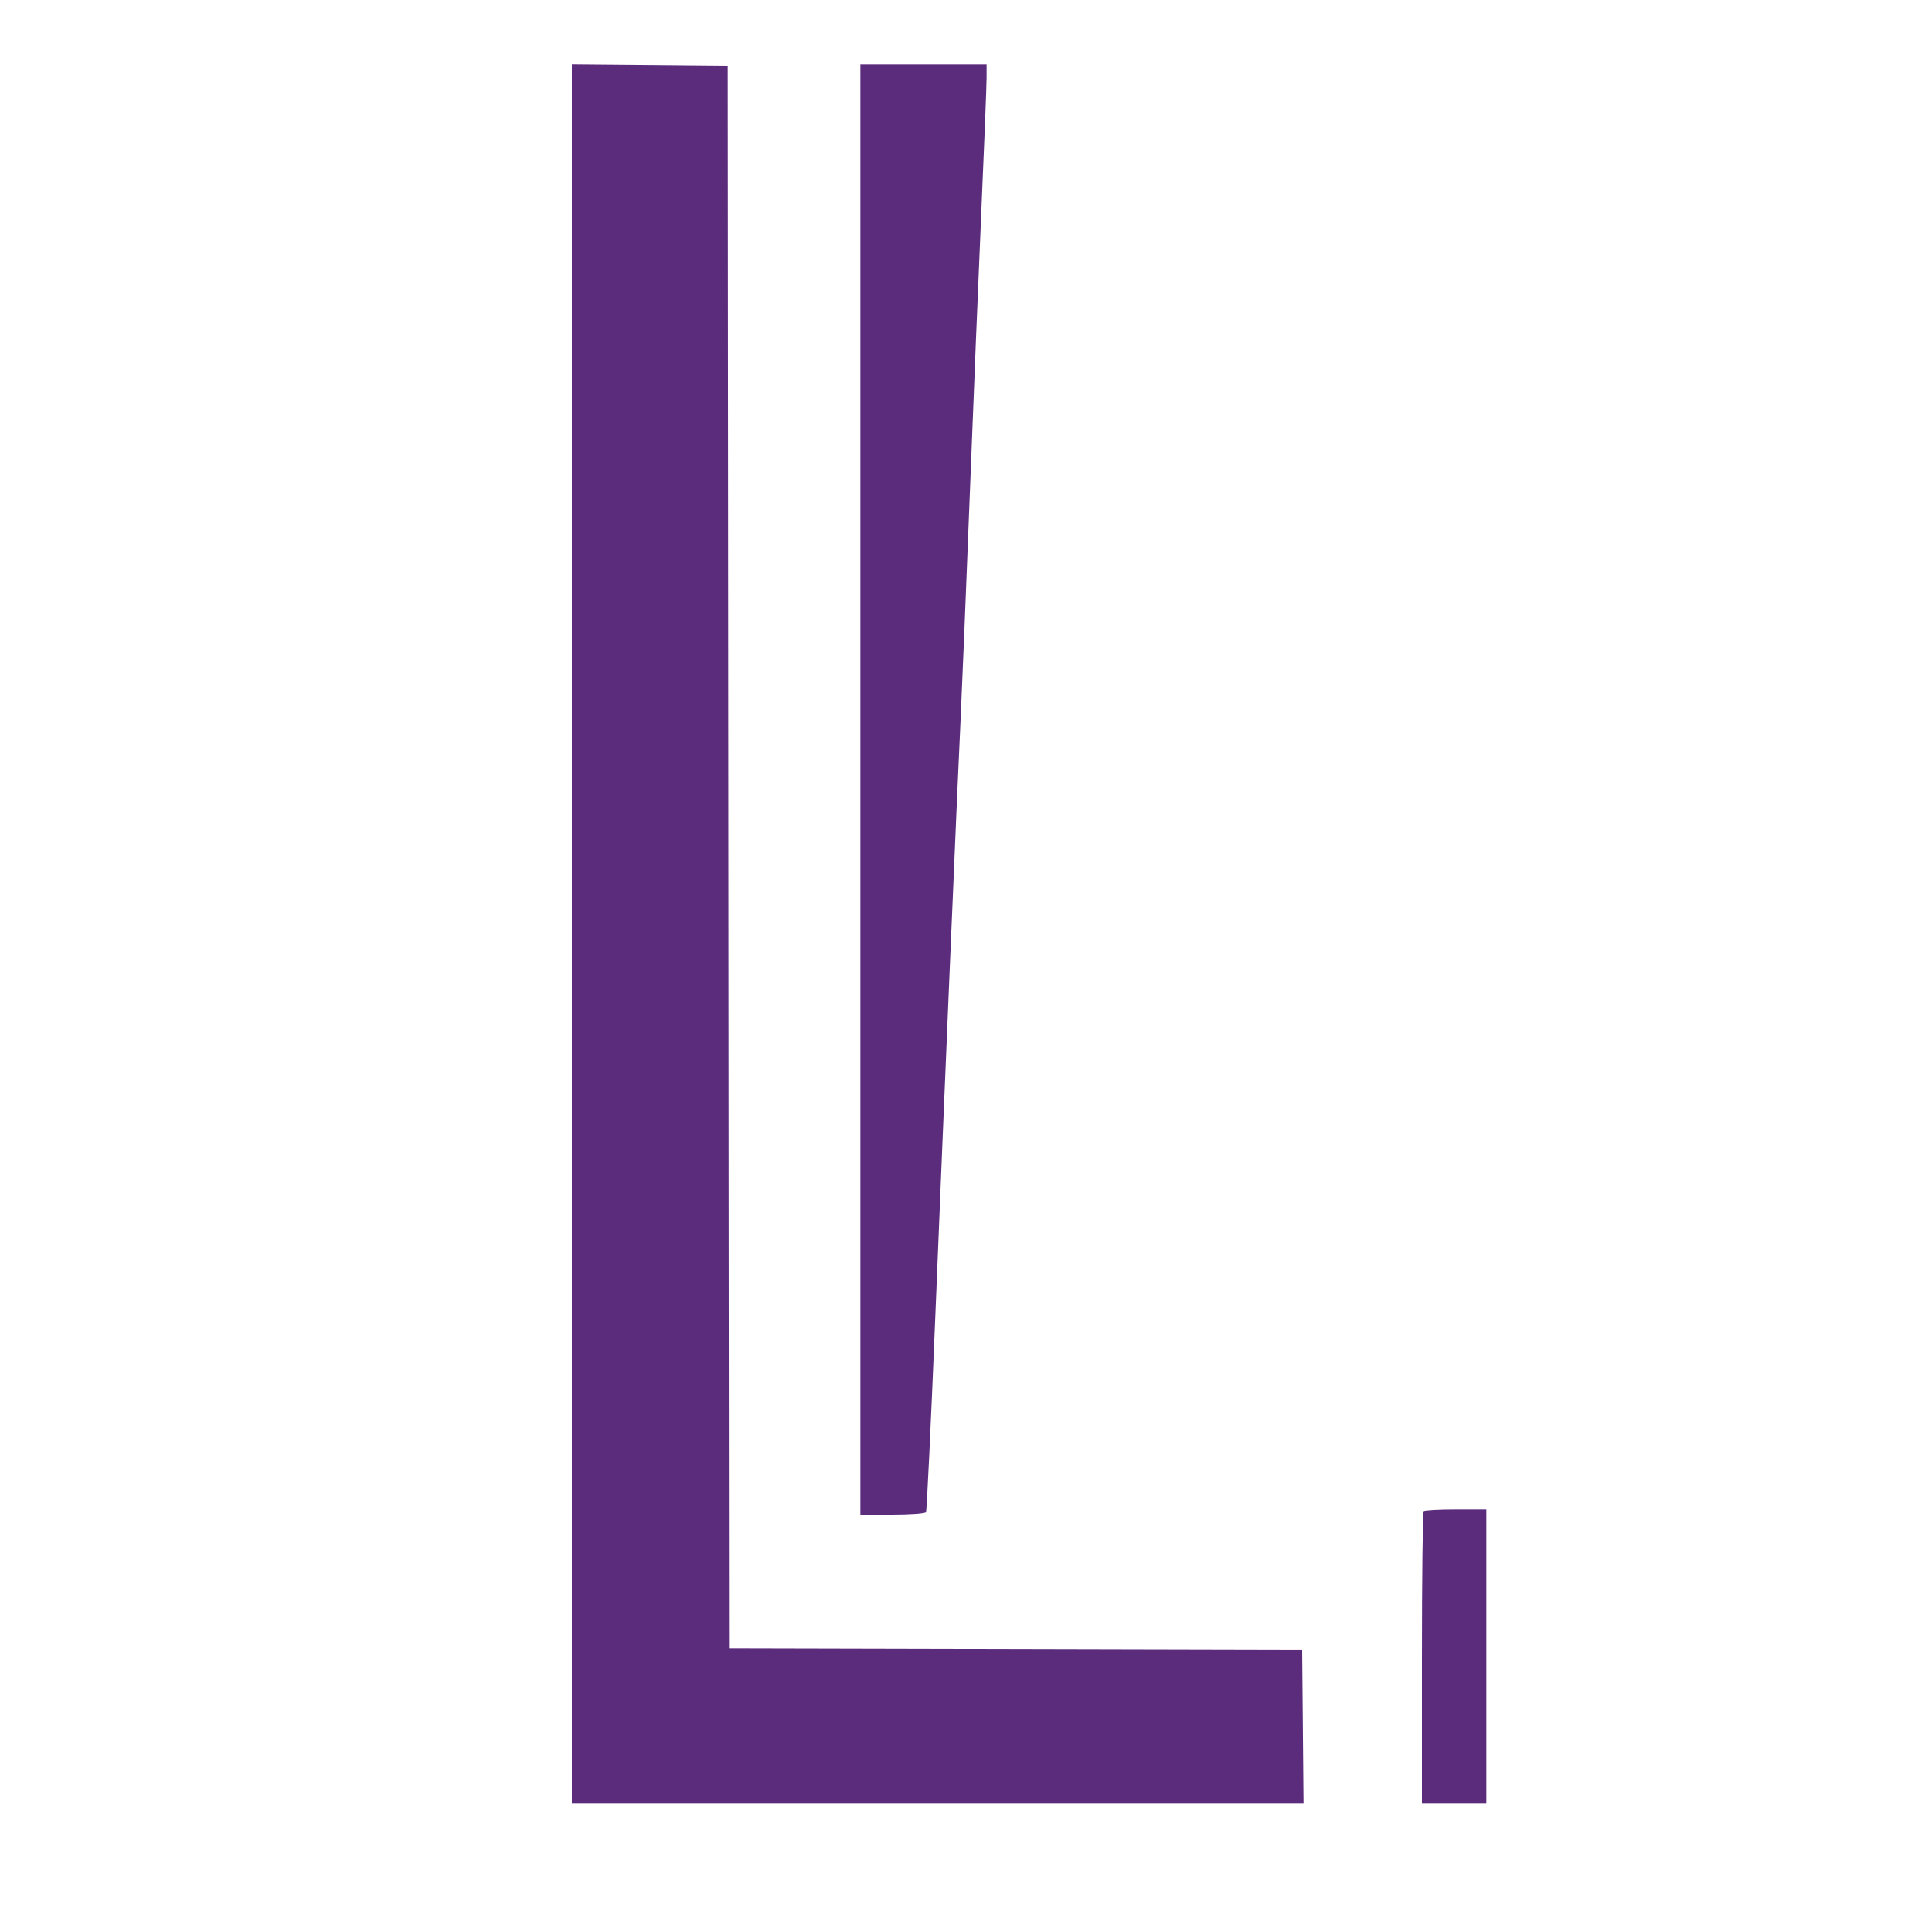 <svg xmlns="http://www.w3.org/2000/svg" width="750" height="750" viewBox="0 0 750 750" version="1.1"><path d="" stroke="none" fill="#602c7c" fill-rule="evenodd"/><path d="M 222 362.485 L 222 700 364.015 700 L 506.030 700 505.765 670.250 L 505.500 640.500 394.252 640.246 L 283.003 639.991 282.752 332.746 L 282.500 25.500 252.250 25.235 L 222 24.971 222 362.485 M 334 306.500 L 334 588 346.441 588 C 353.284 588, 359.143 587.578, 359.462 587.061 C 359.781 586.545, 361.389 552.907, 363.034 512.311 C 366.513 426.504, 371.544 307.741, 372.983 277.500 C 373.532 265.950, 375.121 227.025, 376.513 191 C 377.905 154.975, 379.932 105.250, 381.017 80.500 C 382.102 55.750, 382.992 33.138, 382.995 30.250 L 383 25 358.500 25 L 334 25 334 306.500 M 552.667 586.667 C 552.300 587.033, 552 612.683, 552 643.667 L 552 700 564.500 700 L 577 700 577 643 L 577 586 565.167 586 C 558.658 586, 553.033 586.300, 552.667 586.667" stroke="none" fill="#5c2c7c" fill-rule="evenodd"/></svg>